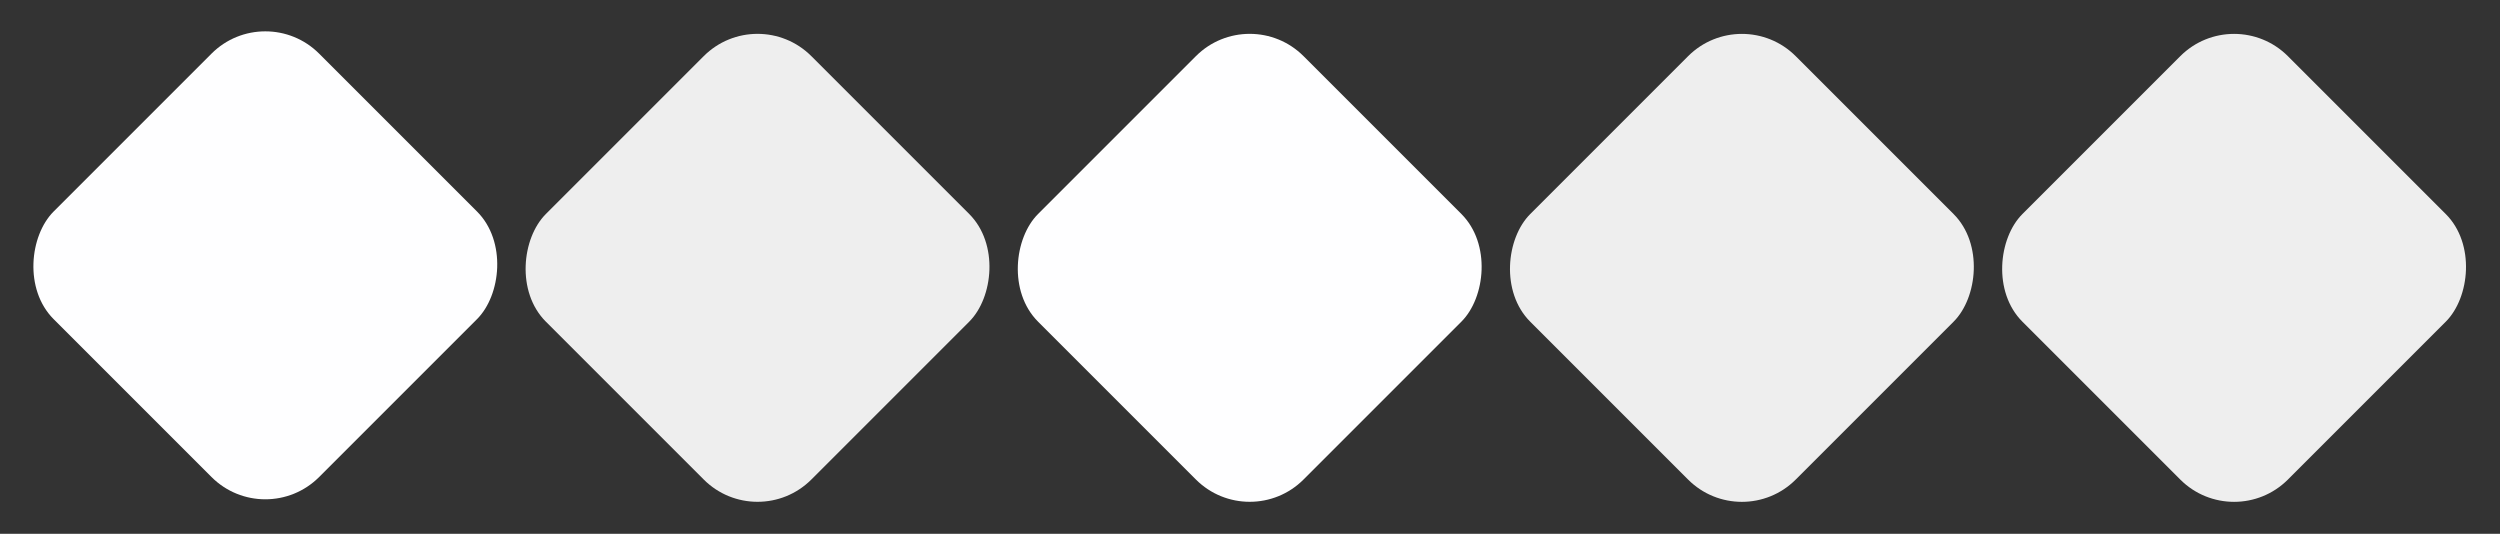 <?xml version="1.0" encoding="UTF-8" standalone="no"?><svg xmlns="http://www.w3.org/2000/svg" xmlns:xlink="http://www.w3.org/1999/xlink" data-name="Layer 1" fill="#000000" height="105.2" preserveAspectRatio="xMidYMid meet" version="1" viewBox="-6.2 -6.2 492.7 105.2" width="492.7" zoomAndPan="magnify"><rect x="-6.2" y="-6.2" width="492.7" height="105.2" fill="#333333" stroke="none"/><g id="change1_1"><rect fill="#eeeeee" height="74" rx="15" ry="15" transform="rotate(45 143.1 46.594)" width="74" x="106.09" y="9.59"/></g><g id="change2_1"><rect fill="#fefeff" height="74" rx="15" ry="15" transform="rotate(45 240.1 46.593)" width="74" x="203.09" y="9.59"/></g><g id="change3_1"><rect fill="#eeeeee" height="74" rx="15" ry="15" transform="rotate(45 337.089 46.597)" width="74" x="300.09" y="9.59"/></g><g id="change4_1"><rect fill="#eeeeee" height="74" rx="15" ry="15" transform="rotate(45 434.09 46.596)" width="74" x="397.09" y="9.59"/></g><g id="change5_1"><rect fill="#fefeff" height="74" rx="15" ry="15" transform="rotate(45 46.089 46.09)" width="74" x="9.09" y="9.09"/></g></svg>